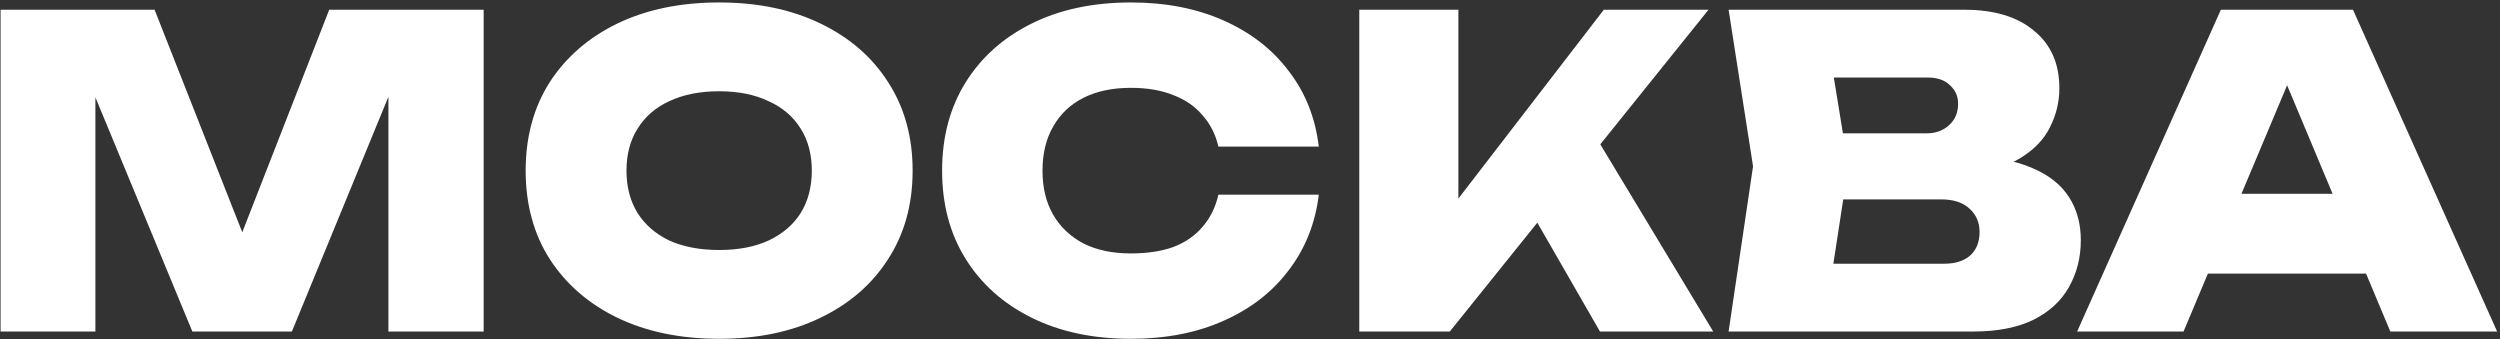 <?xml version="1.0" encoding="UTF-8"?> <svg xmlns="http://www.w3.org/2000/svg" width="641" height="87" viewBox="0 0 641 87" fill="none"><rect x="0" y="0" width="641" height="87" fill="#333333" stroke="none"/><path d="M124.01 2.5V85H99.59V11.96L104.65 12.51L74.84 85H49.32L19.4 12.73L24.46 12.07V85H0.15V2.5H39.64L66.81 71.47H57.46L84.41 2.5H124.01ZM184.387 86.87C174.487 86.87 165.797 85.073 158.317 81.48C150.91 77.887 145.117 72.863 140.937 66.41C136.83 59.957 134.777 52.403 134.777 43.75C134.777 35.097 136.83 27.543 140.937 21.09C145.117 14.637 150.91 9.613 158.317 6.02C165.797 2.427 174.487 0.63 184.387 0.63C194.287 0.63 202.94 2.427 210.347 6.02C217.827 9.613 223.62 14.637 227.727 21.09C231.907 27.543 233.997 35.097 233.997 43.75C233.997 52.403 231.907 59.957 227.727 66.41C223.62 72.863 217.827 77.887 210.347 81.48C202.94 85.073 194.287 86.87 184.387 86.87ZM184.387 64.1C189.3 64.1 193.517 63.293 197.037 61.68C200.63 59.993 203.38 57.647 205.287 54.64C207.194 51.56 208.147 47.93 208.147 43.75C208.147 39.57 207.194 35.977 205.287 32.97C203.38 29.89 200.63 27.543 197.037 25.93C193.517 24.243 189.3 23.4 184.387 23.4C179.474 23.4 175.22 24.243 171.627 25.93C168.107 27.543 165.394 29.89 163.487 32.97C161.58 35.977 160.627 39.57 160.627 43.75C160.627 47.93 161.58 51.56 163.487 54.64C165.394 57.647 168.107 59.993 171.627 61.68C175.22 63.293 179.474 64.1 184.387 64.1ZM338.137 49.91C337.257 57.243 334.69 63.697 330.437 69.27C326.257 74.843 320.684 79.17 313.717 82.25C306.824 85.33 298.904 86.87 289.957 86.87C280.277 86.87 271.807 85.073 264.547 81.48C257.287 77.887 251.64 72.863 247.607 66.41C243.574 59.957 241.557 52.403 241.557 43.75C241.557 35.097 243.574 27.543 247.607 21.09C251.64 14.637 257.287 9.613 264.547 6.02C271.807 2.427 280.277 0.63 289.957 0.63C298.904 0.63 306.824 2.17 313.717 5.25C320.684 8.33 326.257 12.657 330.437 18.23C334.69 23.73 337.257 30.183 338.137 37.59H312.397C311.664 34.437 310.307 31.76 308.327 29.56C306.42 27.287 303.927 25.563 300.847 24.39C297.767 23.143 294.137 22.52 289.957 22.52C285.264 22.52 281.23 23.363 277.857 25.05C274.484 26.737 271.88 29.193 270.047 32.42C268.214 35.573 267.297 39.35 267.297 43.75C267.297 48.15 268.214 51.927 270.047 55.08C271.88 58.233 274.484 60.69 277.857 62.45C281.23 64.137 285.264 64.98 289.957 64.98C294.137 64.98 297.767 64.43 300.847 63.33C303.927 62.157 306.42 60.433 308.327 58.16C310.307 55.887 311.664 53.137 312.397 49.91H338.137ZM348.519 85V2.5H373.929V64.87L367.329 59.48L411.219 2.5H438.059L371.729 85H348.519ZM388.009 46.39L406.819 31.21L439.269 85H410.229L388.009 46.39ZM503.381 44.74L505.471 40.12C511.704 40.267 516.911 41.257 521.091 43.09C525.271 44.85 528.388 47.307 530.441 50.46C532.494 53.613 533.521 57.317 533.521 61.57C533.521 66.043 532.494 70.077 530.441 73.67C528.461 77.19 525.418 79.977 521.311 82.03C517.204 84.01 512.108 85 506.021 85H443.211L449.481 42.65L443.211 2.5H503.711C511.338 2.5 517.278 4.297 521.531 7.89C525.858 11.41 528.021 16.323 528.021 22.63C528.021 26.15 527.214 29.487 525.601 32.64C524.061 35.793 521.458 38.47 517.791 40.67C514.198 42.797 509.394 44.153 503.381 44.74ZM468.291 79.28L458.501 67.62H498.431C501.291 67.62 503.528 66.923 505.141 65.53C506.754 64.063 507.561 62.047 507.561 59.48C507.561 57.06 506.718 55.08 505.031 53.54C503.344 51.927 500.888 51.12 497.661 51.12H464.441V34.18H494.031C496.304 34.18 498.211 33.483 499.751 32.09C501.291 30.697 502.061 28.863 502.061 26.59C502.061 24.683 501.364 23.107 499.971 21.86C498.651 20.54 496.744 19.88 494.251 19.88H458.611L468.291 8.22L473.901 42.65L468.291 79.28ZM557.658 70.15V49.69H614.198V70.15H557.658ZM603.308 2.5L640.268 85H612.878L582.958 13.61H589.888L559.858 85H532.577L569.428 2.5H603.308Z" fill="white"></path></svg> 